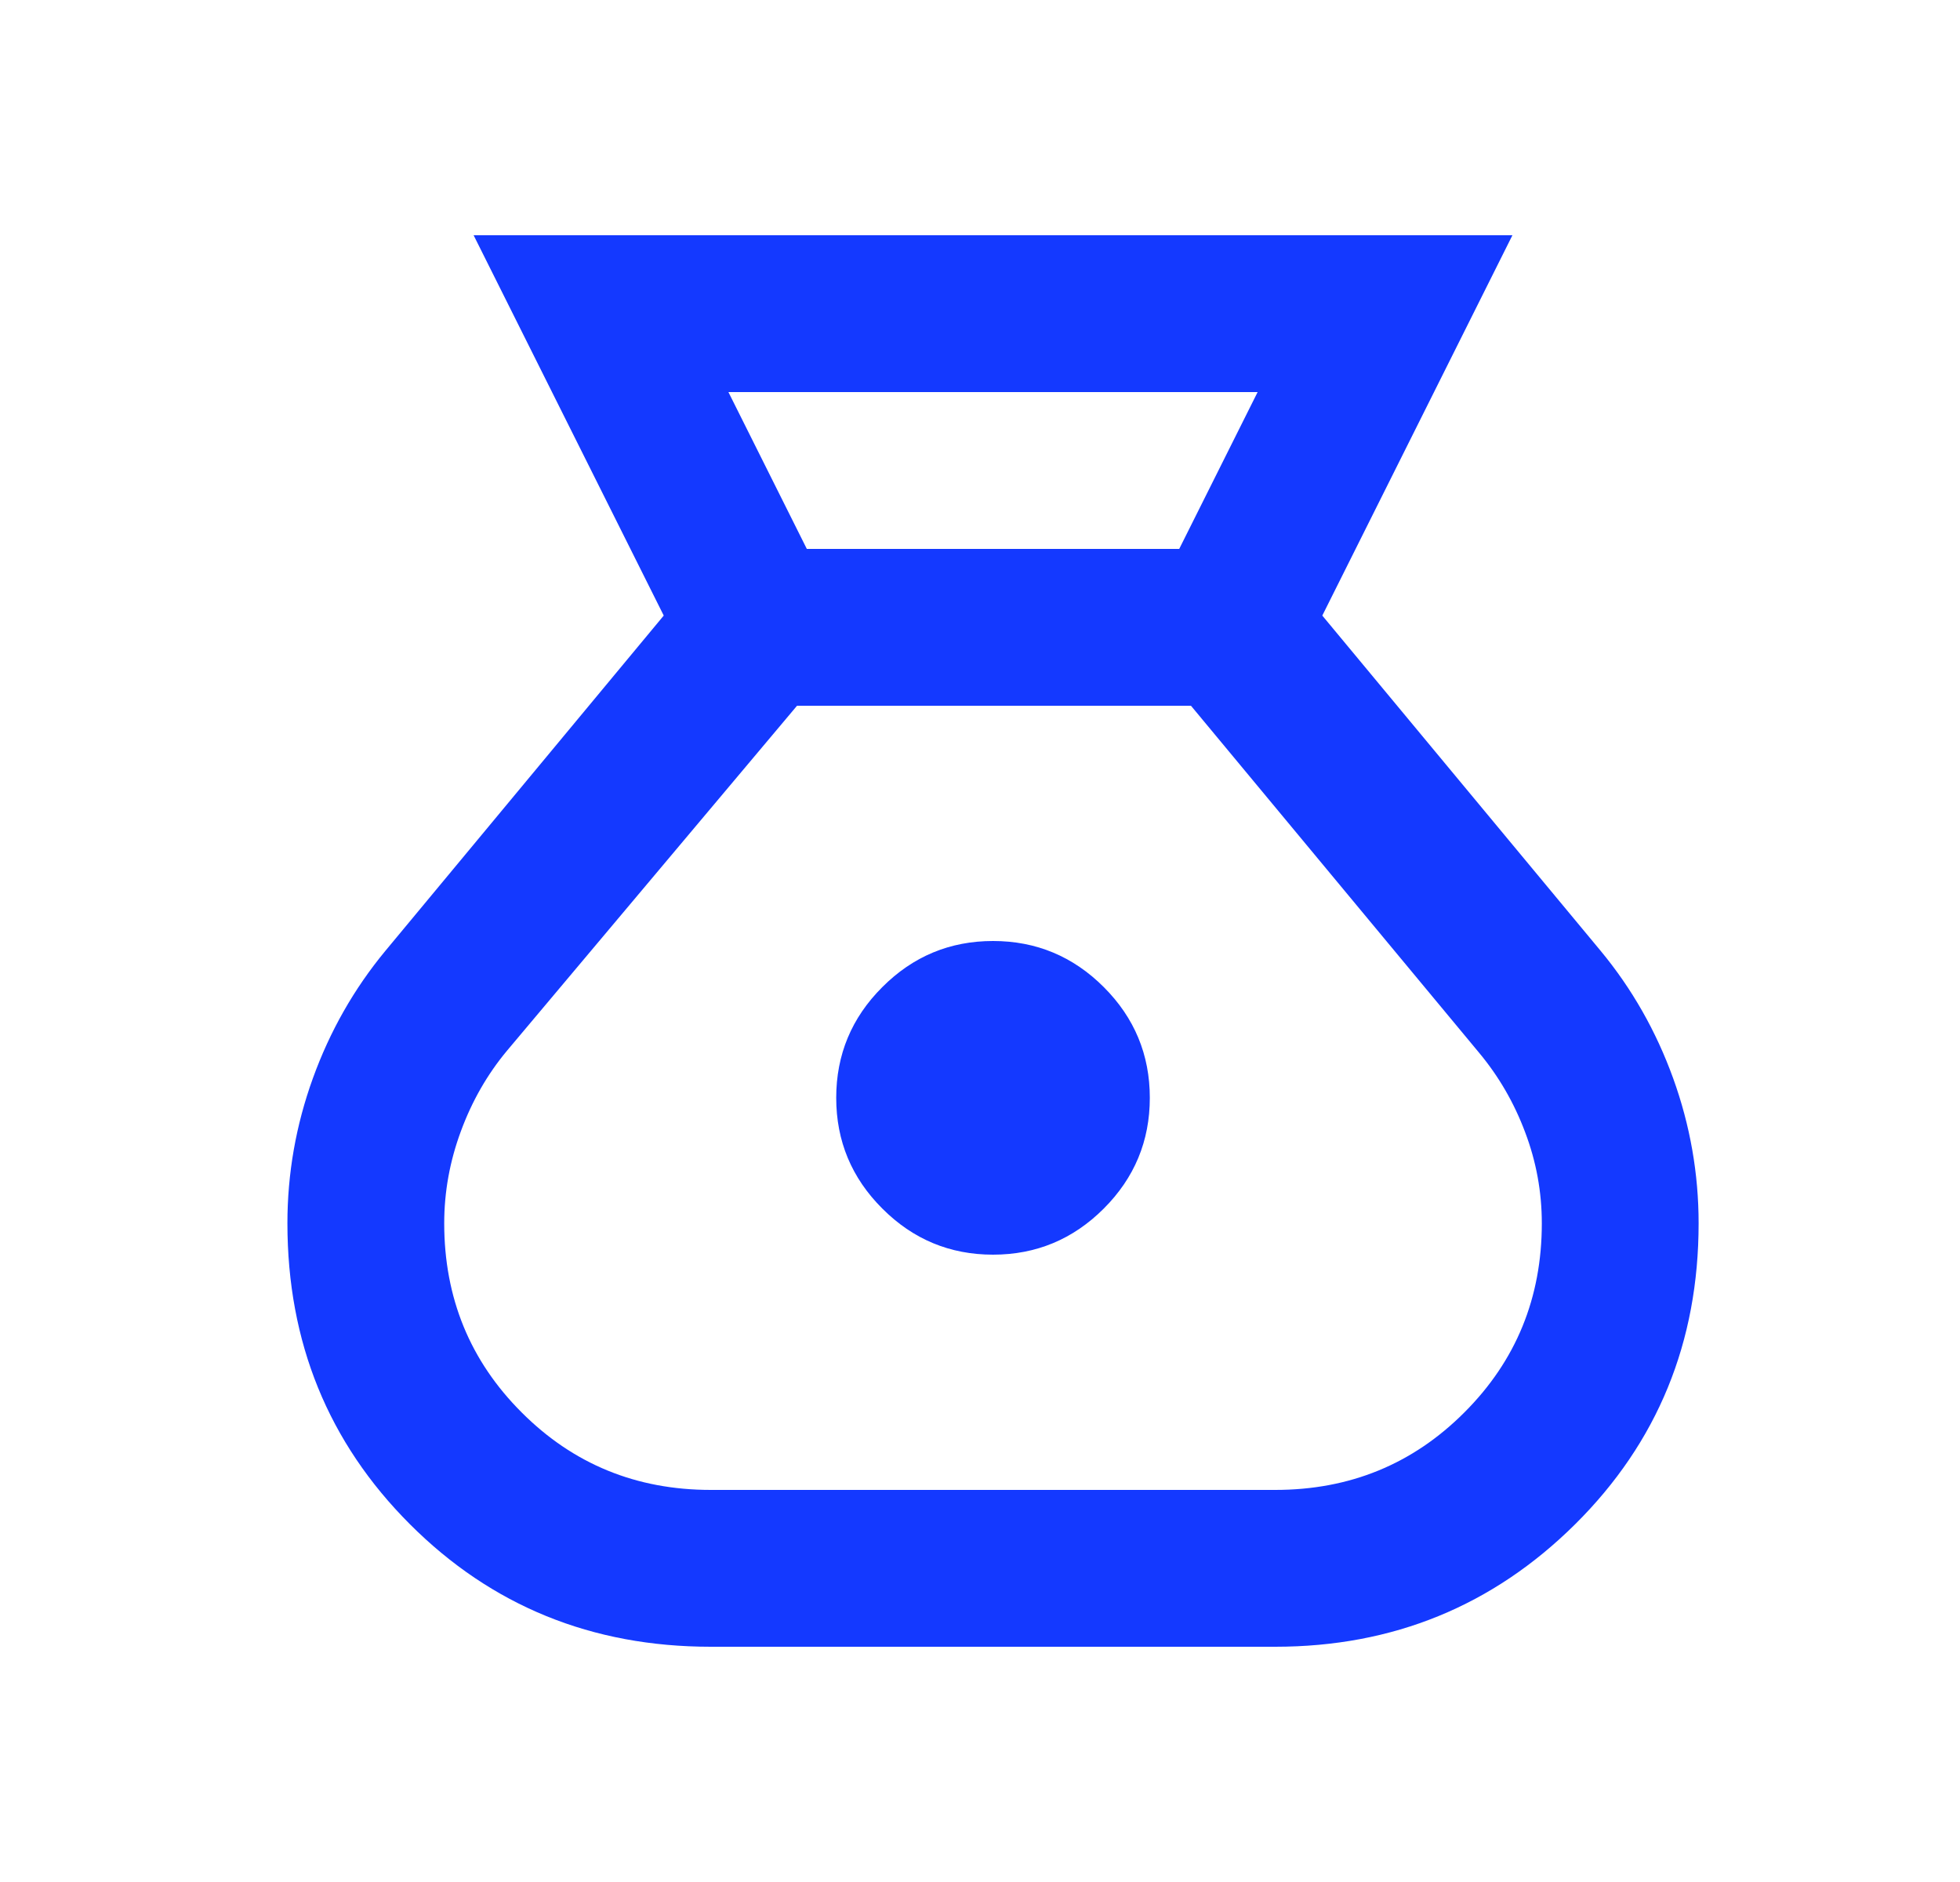 <svg width="25" height="24" viewBox="0 0 25 24" fill="none" xmlns="http://www.w3.org/2000/svg">
<path d="M9.066 21C7.549 21 6.27 20.479 5.229 19.438C4.187 18.396 3.666 17.117 3.666 15.6C3.666 14.967 3.774 14.35 3.991 13.75C4.208 13.15 4.516 12.608 4.916 12.125L8.466 7.85L6.041 3H19.291L16.866 7.85L20.416 12.125C20.816 12.608 21.124 13.15 21.341 13.75C21.558 14.35 21.666 14.967 21.666 15.6C21.666 17.117 21.141 18.396 20.091 19.438C19.041 20.479 17.766 21 16.266 21H9.066ZM12.666 16C12.116 16 11.645 15.804 11.254 15.412C10.862 15.021 10.666 14.55 10.666 14C10.666 13.45 10.862 12.979 11.254 12.588C11.645 12.196 12.116 12 12.666 12C13.216 12 13.687 12.196 14.079 12.588C14.47 12.979 14.666 13.45 14.666 14C14.666 14.55 14.47 15.021 14.079 15.412C13.687 15.804 13.216 16 12.666 16ZM10.291 7H15.041L16.041 5H9.291L10.291 7ZM9.066 19H16.266C17.216 19 18.02 18.671 18.678 18.012C19.337 17.354 19.666 16.55 19.666 15.6C19.666 15.2 19.595 14.812 19.453 14.438C19.312 14.062 19.116 13.725 18.866 13.425L15.191 9H10.166L6.466 13.4C6.216 13.7 6.02 14.042 5.879 14.425C5.737 14.808 5.666 15.2 5.666 15.6C5.666 16.55 5.995 17.354 6.654 18.012C7.312 18.671 8.116 19 9.066 19Z" fill="#1439FF"/>
</svg>
